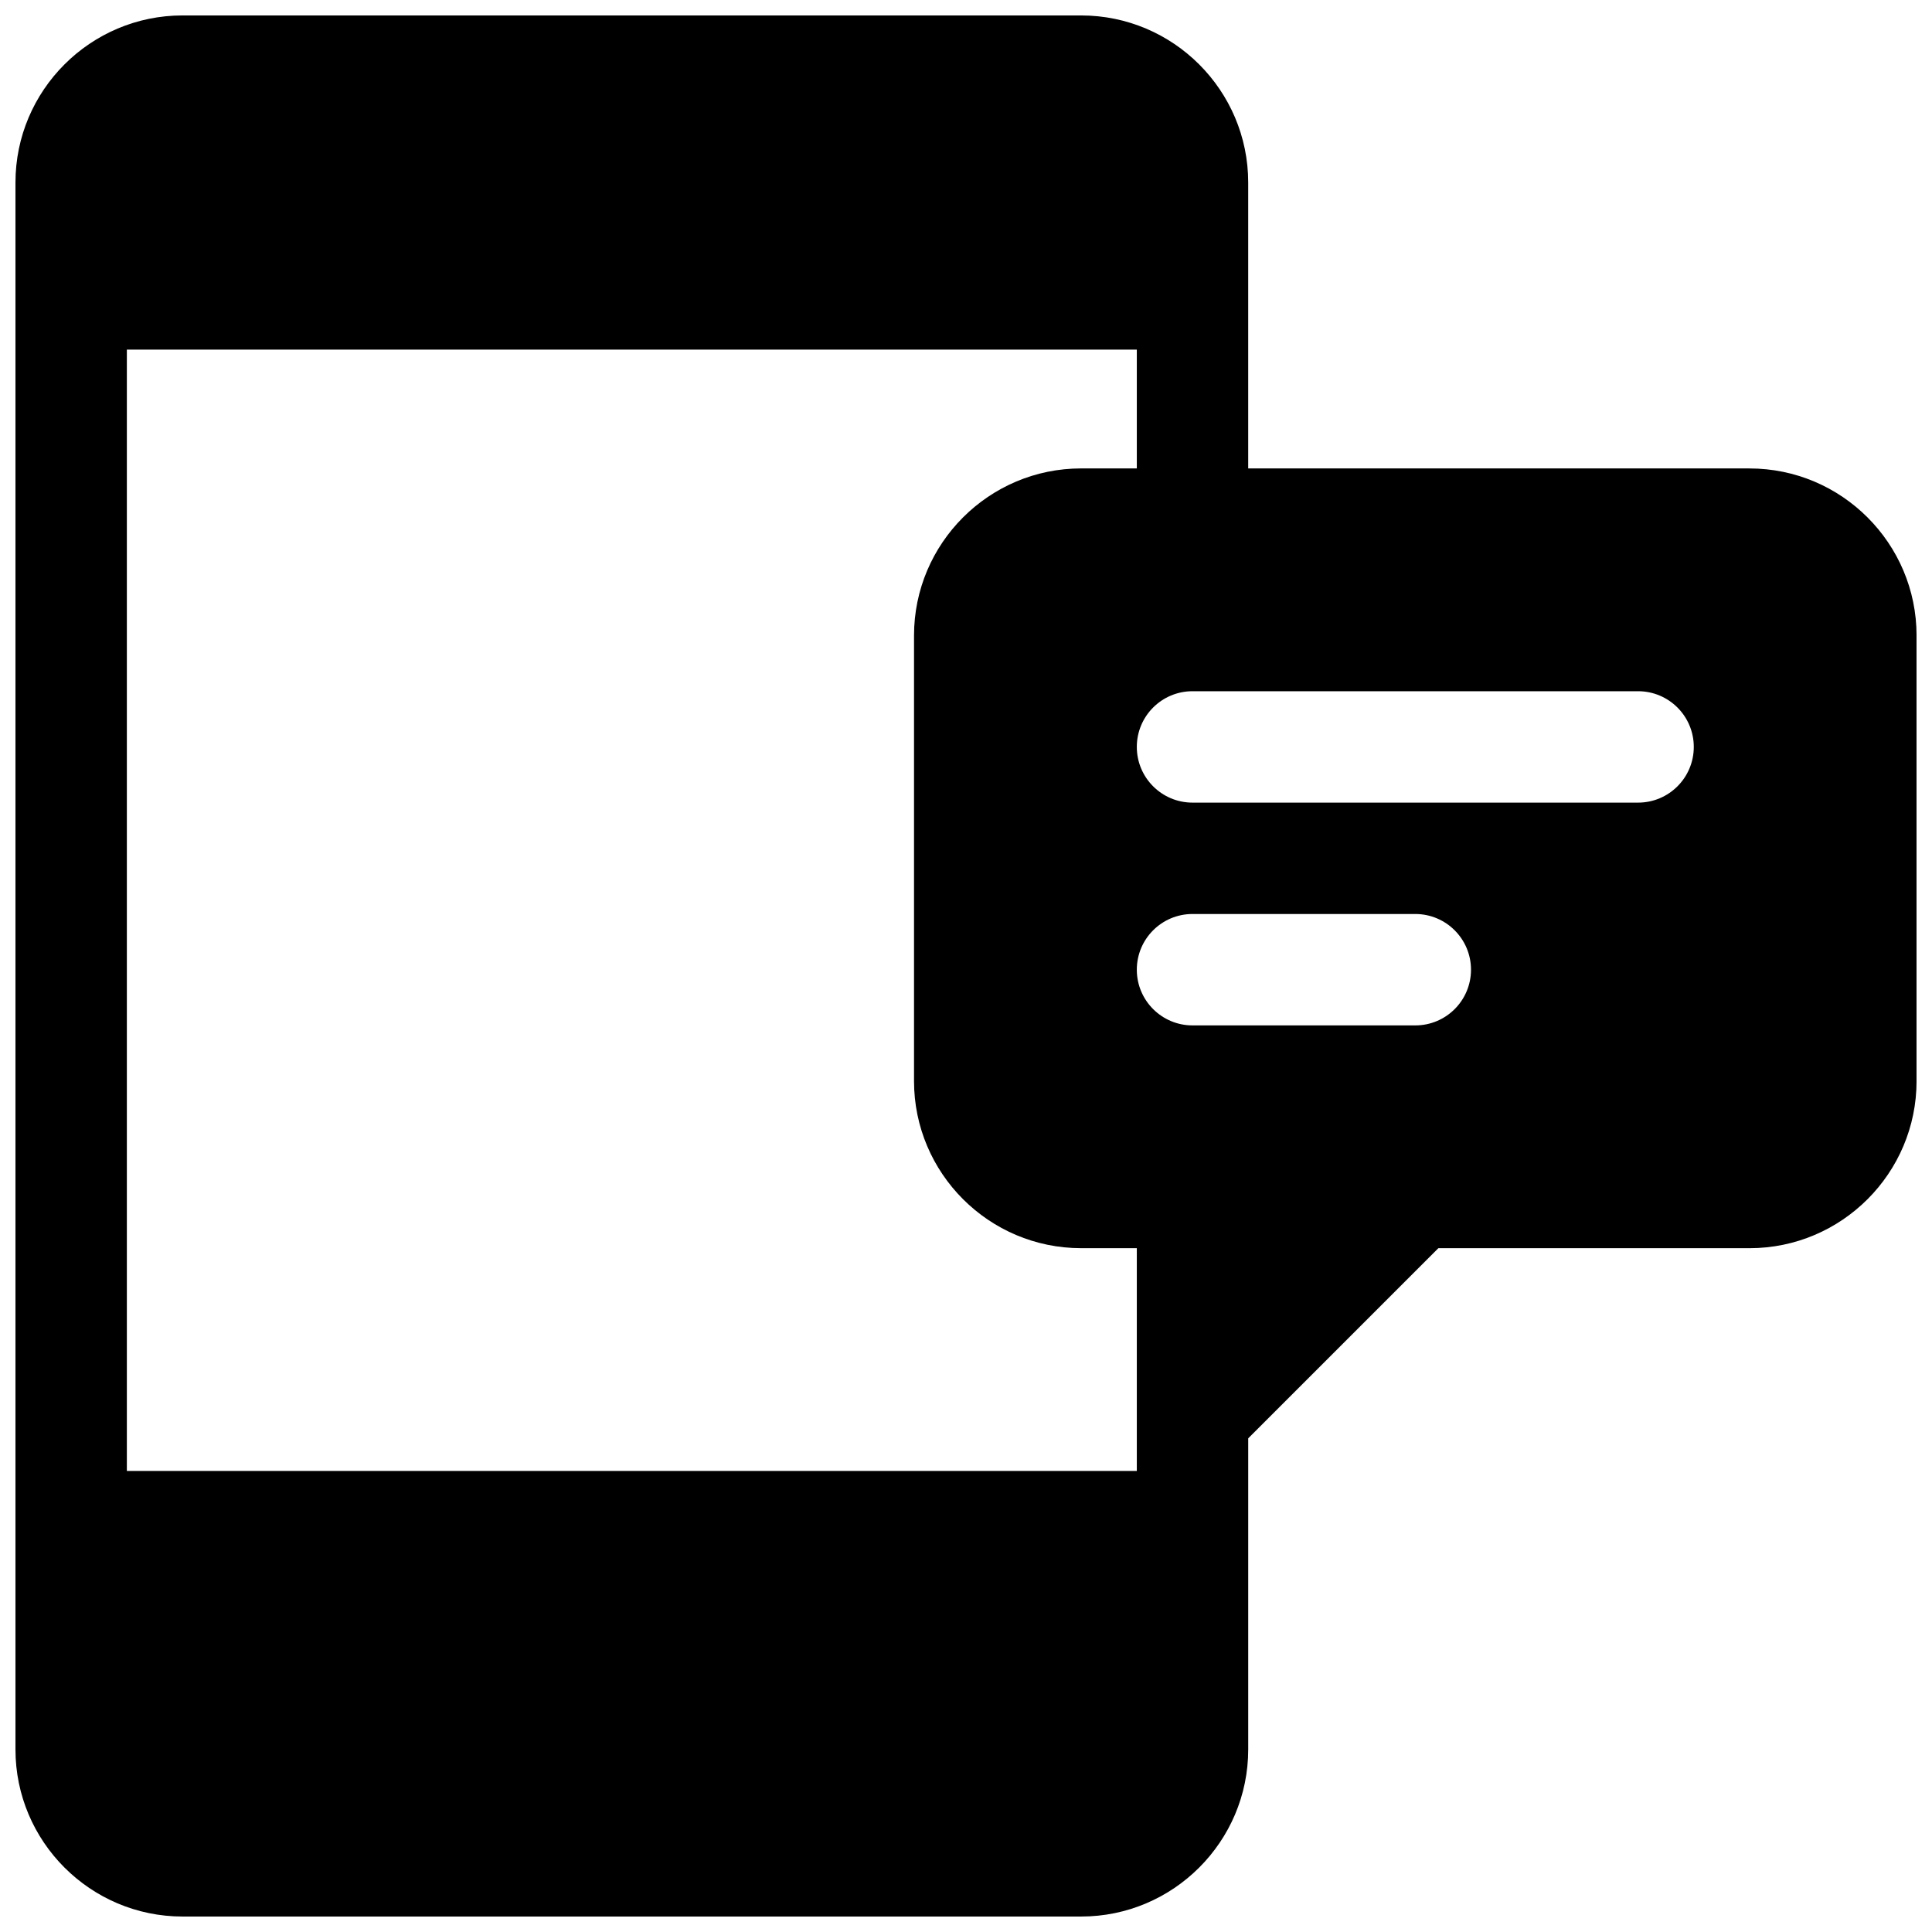<?xml version="1.0" encoding="UTF-8"?>
<!-- Uploaded to: SVG Repo, www.svgrepo.com, Generator: SVG Repo Mixer Tools -->
<svg width="800px" height="800px" version="1.1" viewBox="144 144 512 512" xmlns="http://www.w3.org/2000/svg">
 <defs>
  <clipPath id="a">
   <path d="m148.09 148.09h503.81v503.81h-503.81z"/>
  </clipPath>
 </defs>
 <g clip-path="url(#a)">
  <path d="m192.38 148.09c-24.414 0-44.281 19.863-44.281 44.281v415.25c0 24.414 19.863 44.281 44.281 44.281h238.13c24.414 0 44.281-19.863 44.281-44.281v-82.445l50.391-50.391h82.445c24.414 0 44.281-19.863 44.281-44.281v-118.08c0-24.414-19.863-44.281-44.281-44.281h-132.84v-75.77c0-24.414-19.863-44.281-44.281-44.281zm-14.762 88.559h267.65v31.488h-14.762c-24.414 0-44.281 19.863-44.281 44.281v118.08c0 24.414 19.863 44.281 44.281 44.281h14.762v59.039h-267.65zm282.41 90.531h118.08c8.148 0 14.762 6.606 14.762 14.762s-6.606 14.762-14.762 14.762h-118.08c-8.148 0-14.762-6.606-14.762-14.762s6.606-14.762 14.762-14.762zm0 59.039h59.039c8.148 0 14.762 6.606 14.762 14.762s-6.606 14.762-14.762 14.762h-59.039c-8.148 0-14.762-6.606-14.762-14.762s6.606-14.762 14.762-14.762z"/>
 </g>
</svg>